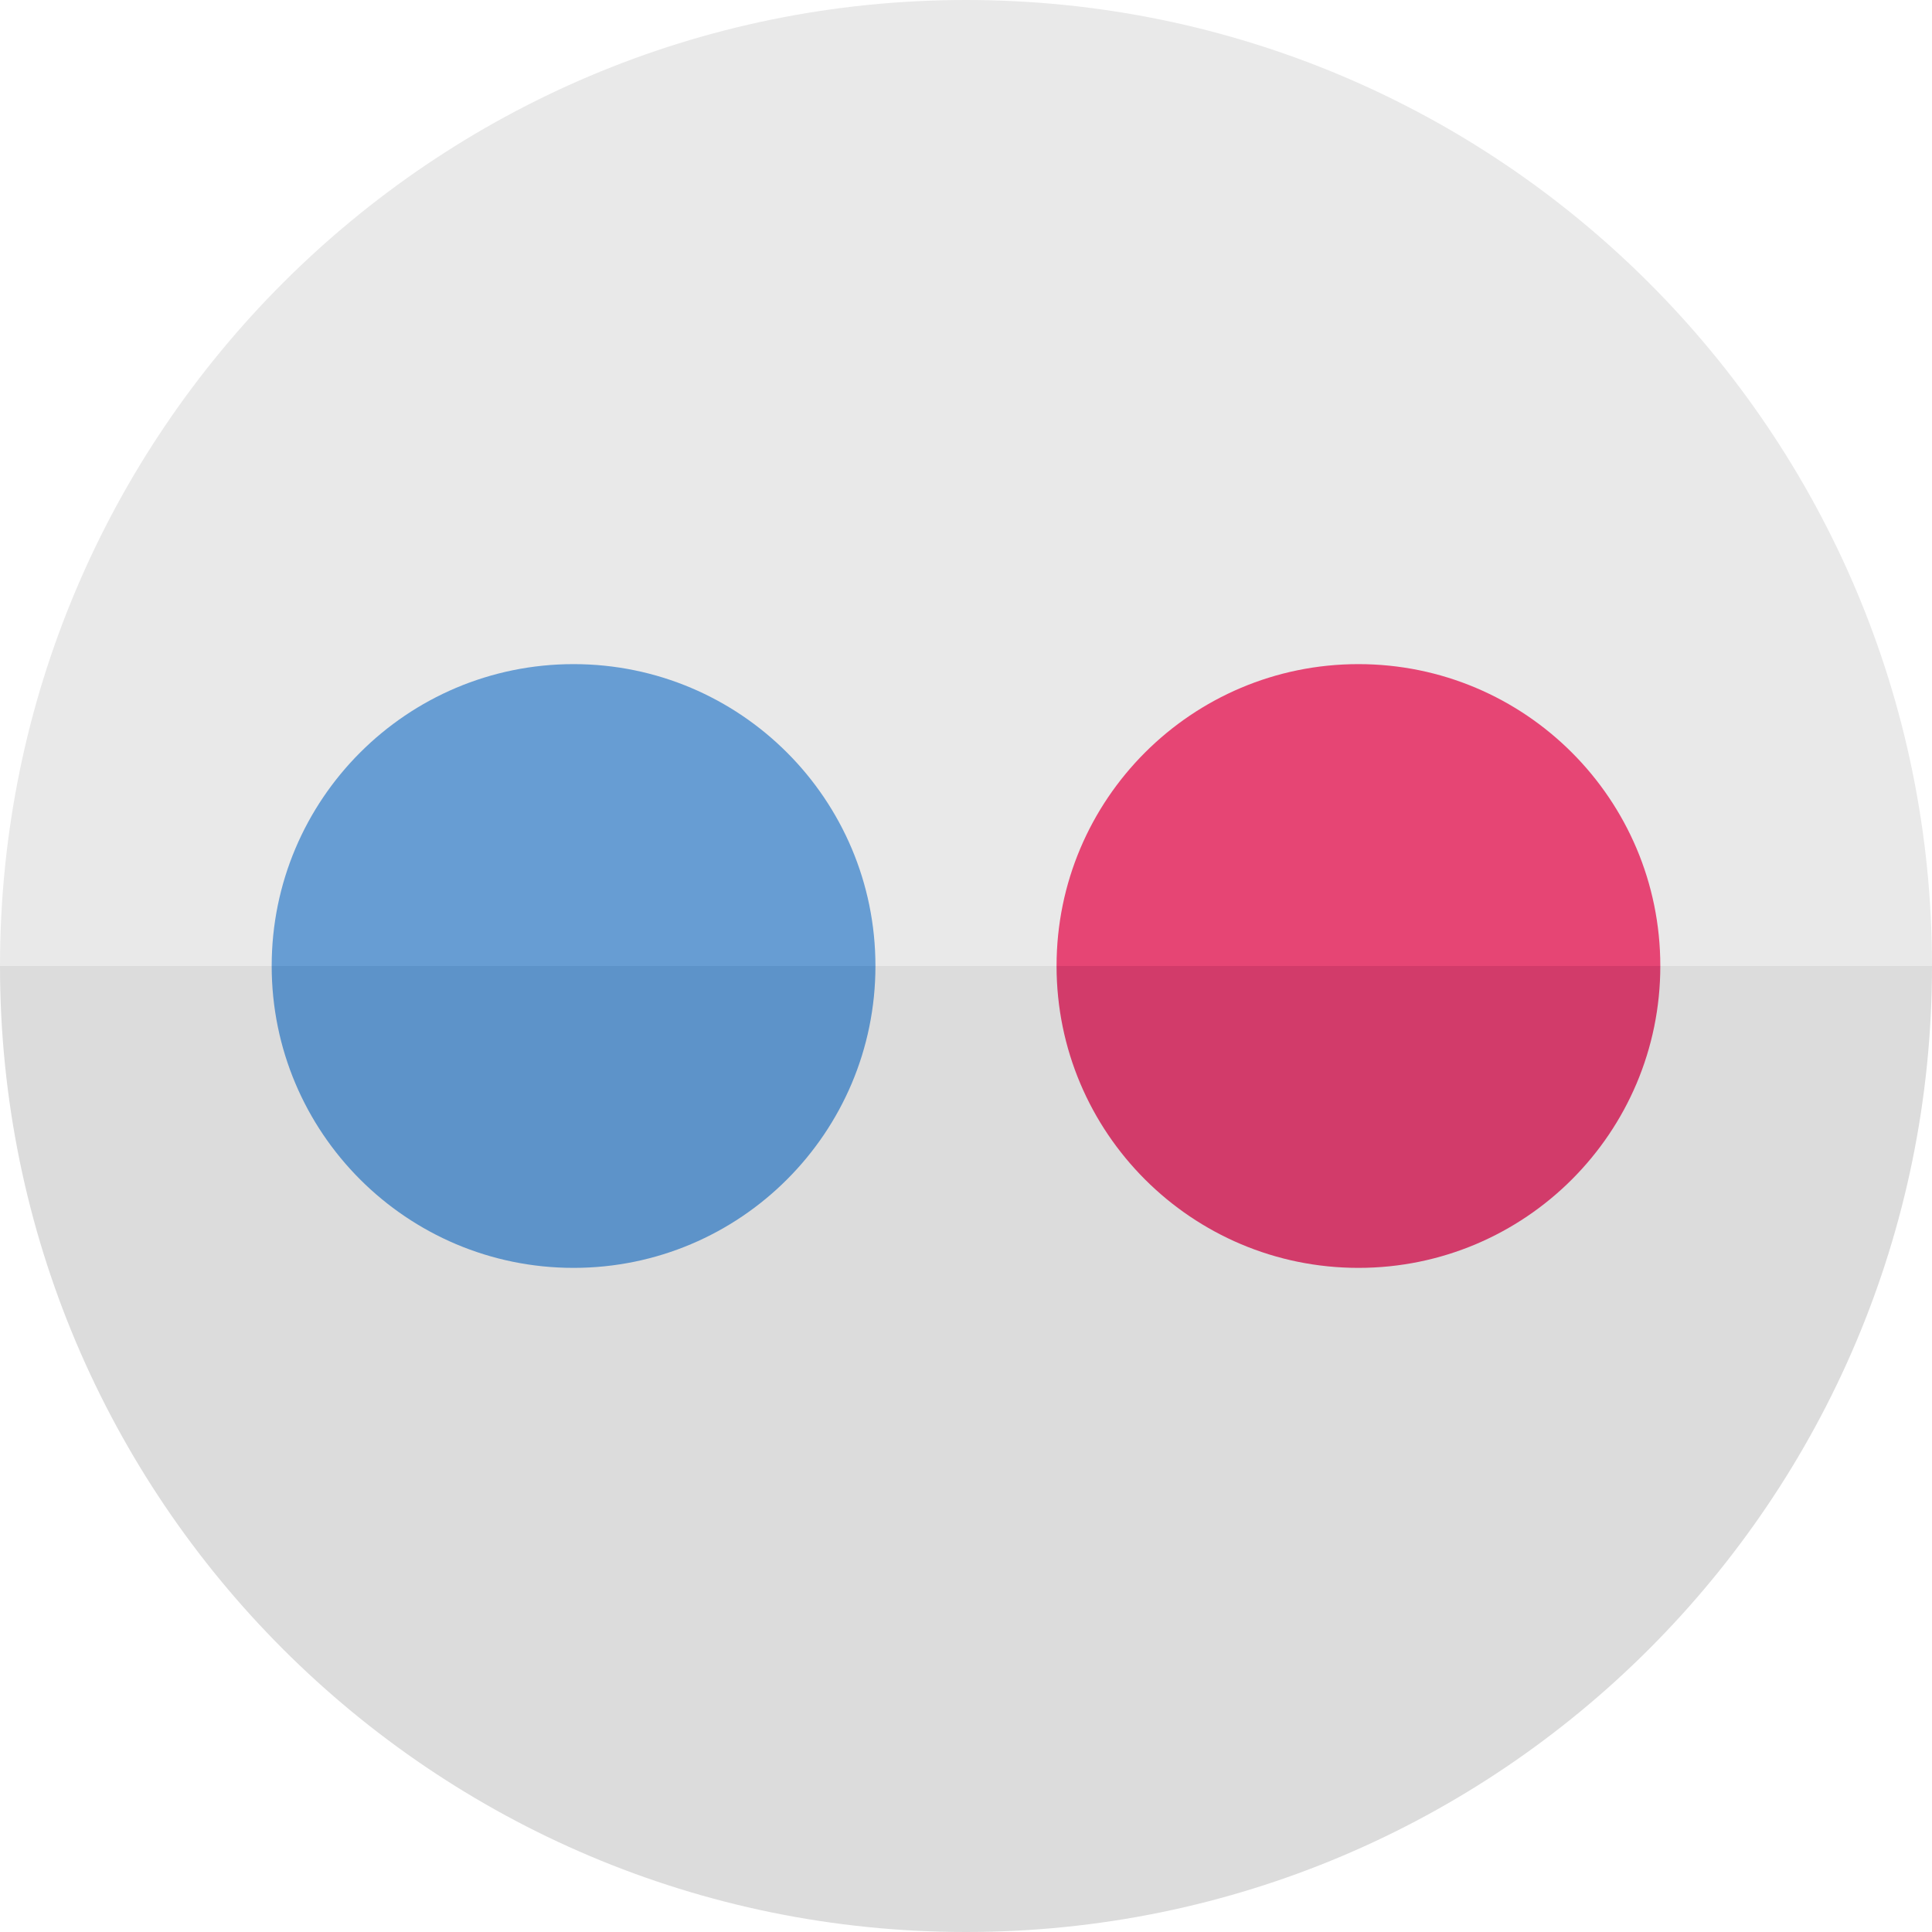 <?xml version="1.0" ?><!DOCTYPE svg  PUBLIC '-//W3C//DTD SVG 1.0//EN'  'http://www.w3.org/TR/2001/REC-SVG-20010904/DTD/svg10.dtd'><svg enable-background="new 0 0 64 64" height="64px" id="Layer_1" version="1.0" viewBox="0 0 64 64" width="64px" xml:space="preserve" xmlns="http://www.w3.org/2000/svg" xmlns:xlink="http://www.w3.org/1999/xlink"><path d="M32,0C14.327,0,0,14.327,0,32h64C64,14.327,49.673,0,32,0z" fill="#E9E9E9"/><path d="M32,64c17.673,0,32-14.327,32-32H0C0,49.673,14.327,64,32,64z" fill="#DCDCDC"/><g><path d="M19,42c5.522,0,10-4.478,10-10H9C9,37.522,13.478,42,19,42z" fill="#5D93C9"/><path d="M19,22c-5.522,0-10,4.478-10,10h20C29,26.478,24.522,22,19,22z" fill="#679DD3"/><path d="M45,42c5.522,0,10-4.478,10-10H35C35,37.522,39.478,42,45,42z" fill="#D23B6A"/><path d="M45,22c-5.522,0-10,4.478-10,10h20C55,26.478,50.522,22,45,22z" fill="#E64574"/></g></svg>